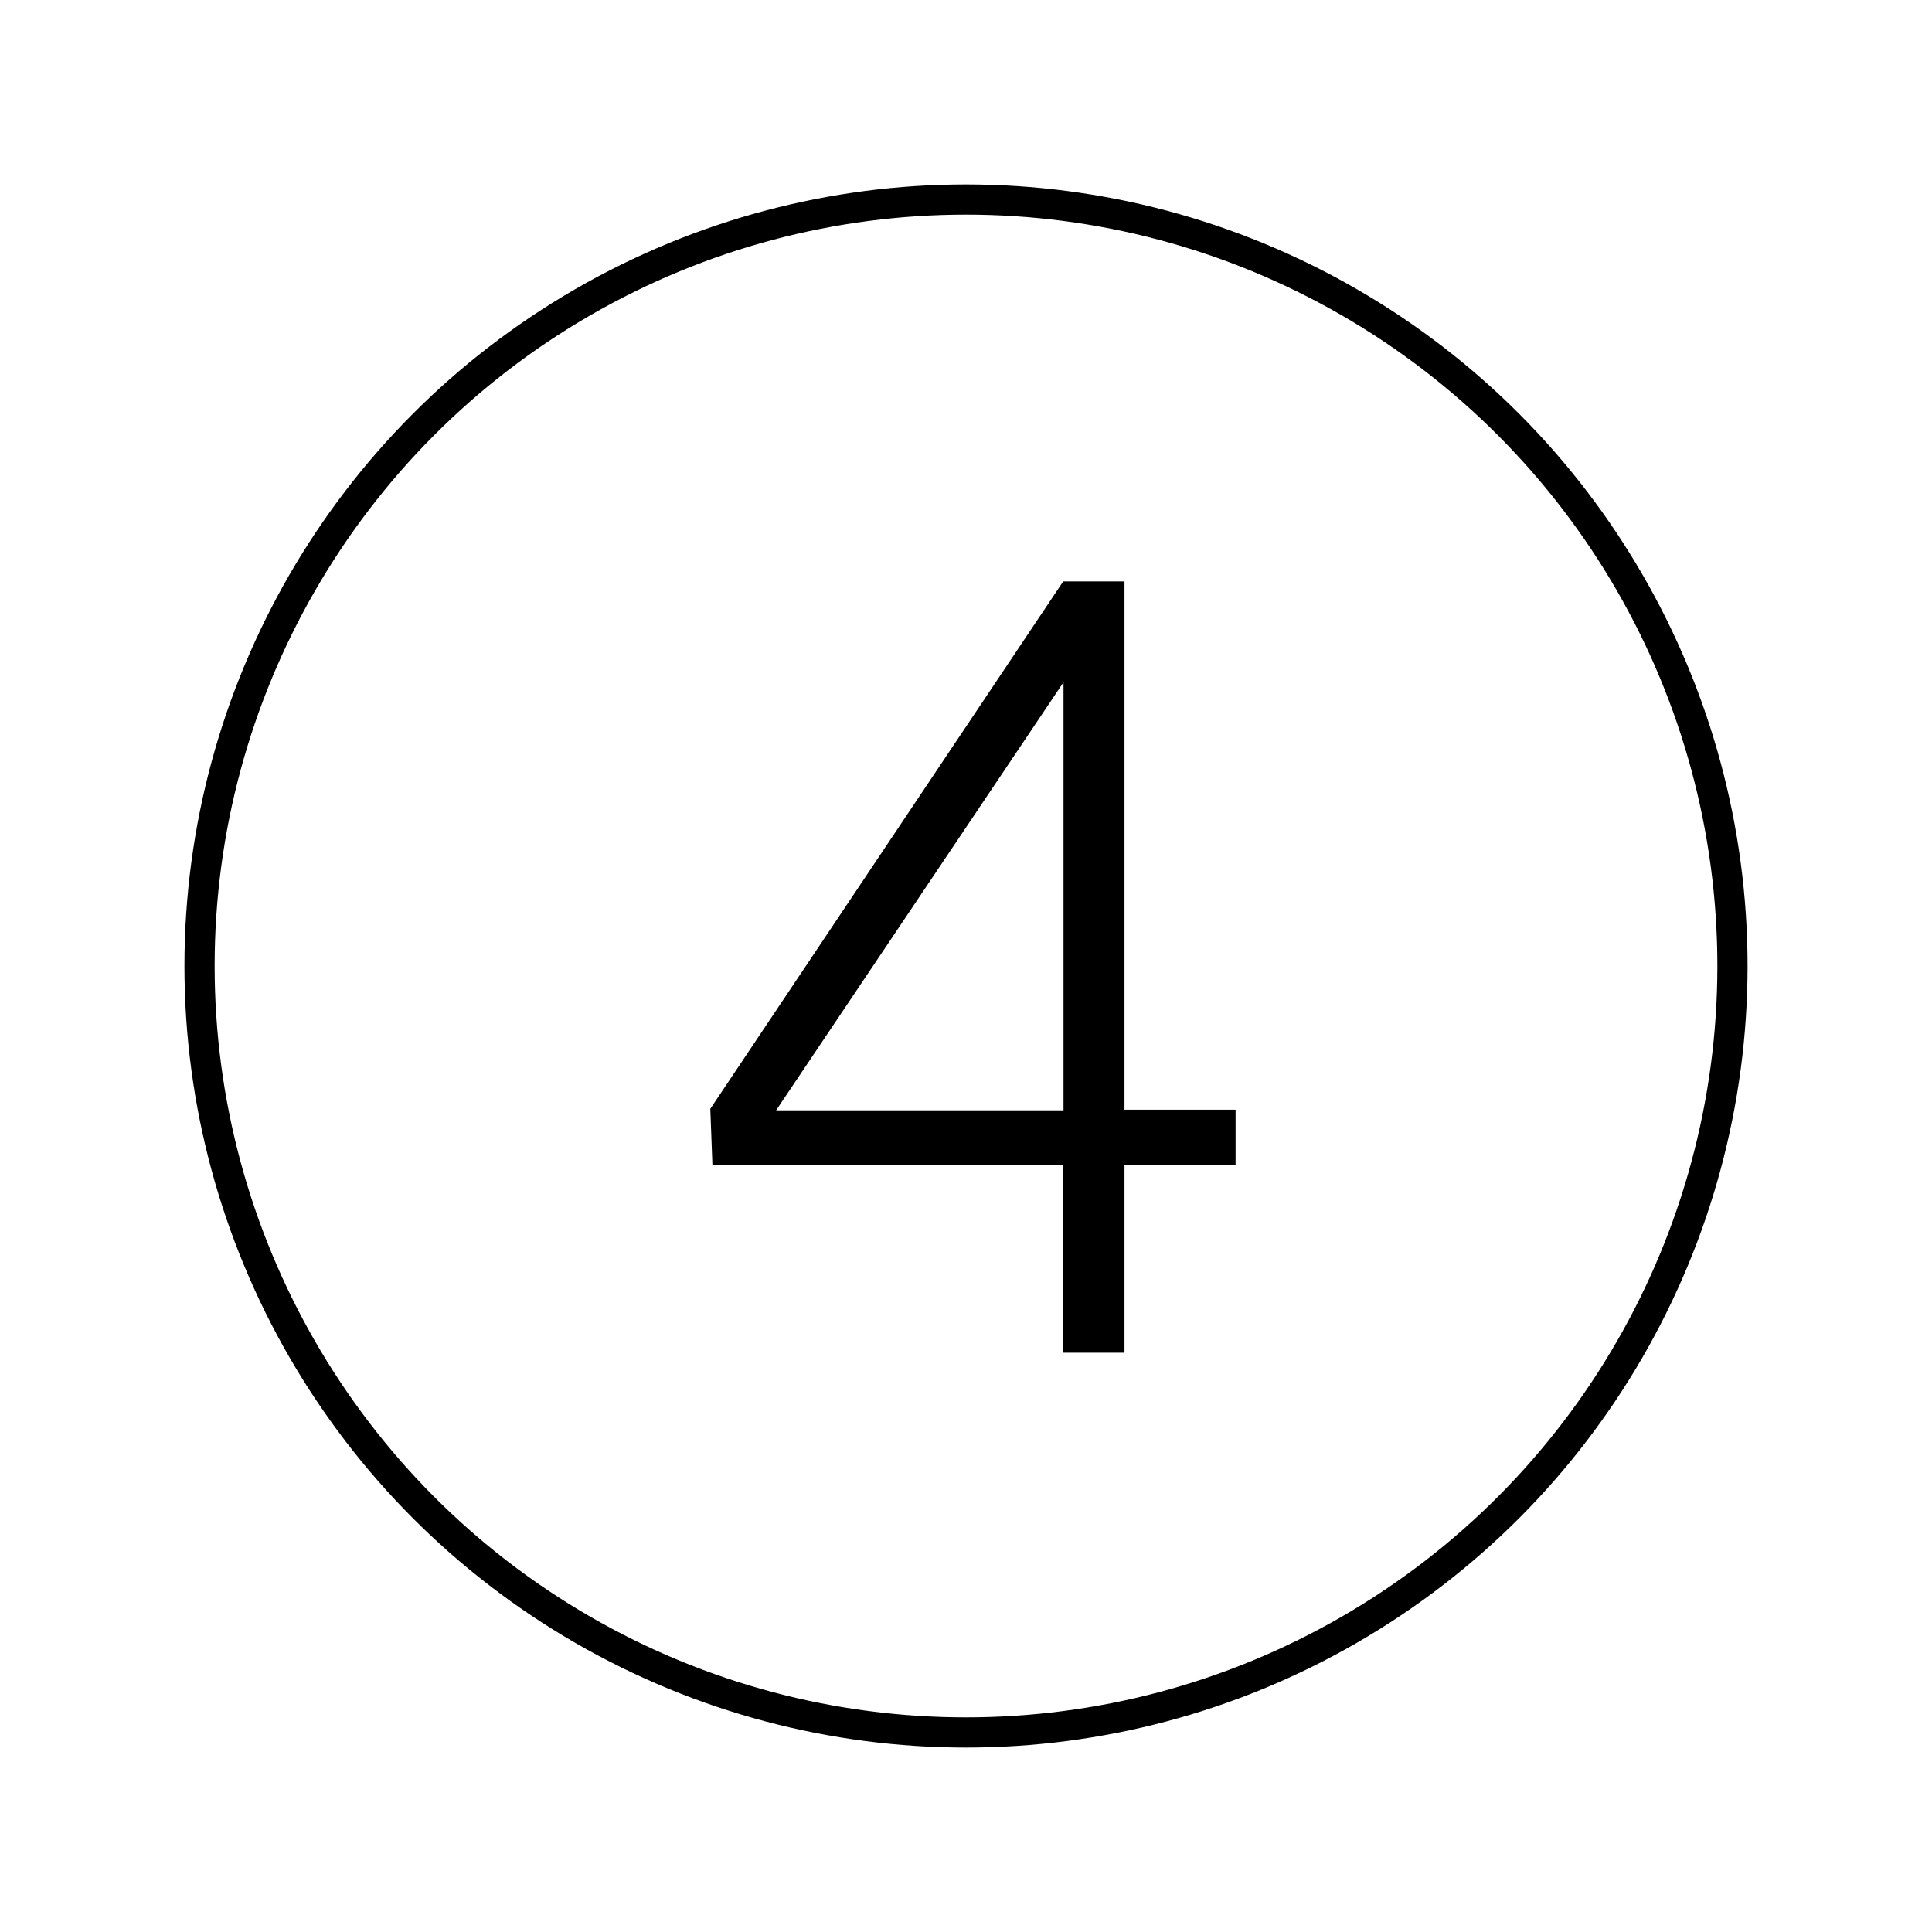 <?xml version="1.0" encoding="utf-8"?>
<!-- Generator: Adobe Illustrator 27.8.1, SVG Export Plug-In . SVG Version: 6.00 Build 0)  -->
<svg version="1.1" xmlns="http://www.w3.org/2000/svg" xmlns:xlink="http://www.w3.org/1999/xlink" x="0px" y="0px"
	 viewBox="0 0 64 64" style="enable-background:new 0 0 64 64;" xml:space="preserve">
<style type="text/css">
	.st0{fill:#FFFFFF;}
	.st1{display:none;}
	.st2{display:inline;fill:none;stroke:#1D1E1C;stroke-width:0.57;stroke-miterlimit:10;}
</style>
<g id="Layer_5">
	<g>
		<defs>
			<circle id="SVGID_00000142149646655814164770000004120098519505770891_" cx="32" cy="32" r="25.39"/>
		</defs>
		<clipPath id="SVGID_00000160180772752350486520000009761124477155836321_">
			<use xlink:href="#SVGID_00000142149646655814164770000004120098519505770891_"  style="overflow:visible;"/>
		</clipPath>
		
			<use xlink:href="#SVGID_00000142149646655814164770000004120098519505770891_"  style="overflow:visible;fill:none;stroke:#000000;stroke-miterlimit:10;"/>
	</g>
	<g>
		<path d="M35.23,38.59H23.6l-0.07-1.86l11.69-17.47h2.03v17.5h3.68v1.82h-3.68v6.23h-2.03V38.59z M35.23,36.77V22.6l-9.52,14.18
			H35.23z"/>
	</g>
</g>
<g id="GUIDE" class="st1">
	<rect class="st2" width="64" height="64"/>
	<ellipse class="st2" cx="31.89" cy="32" rx="31.89" ry="32"/>
</g>
</svg>
